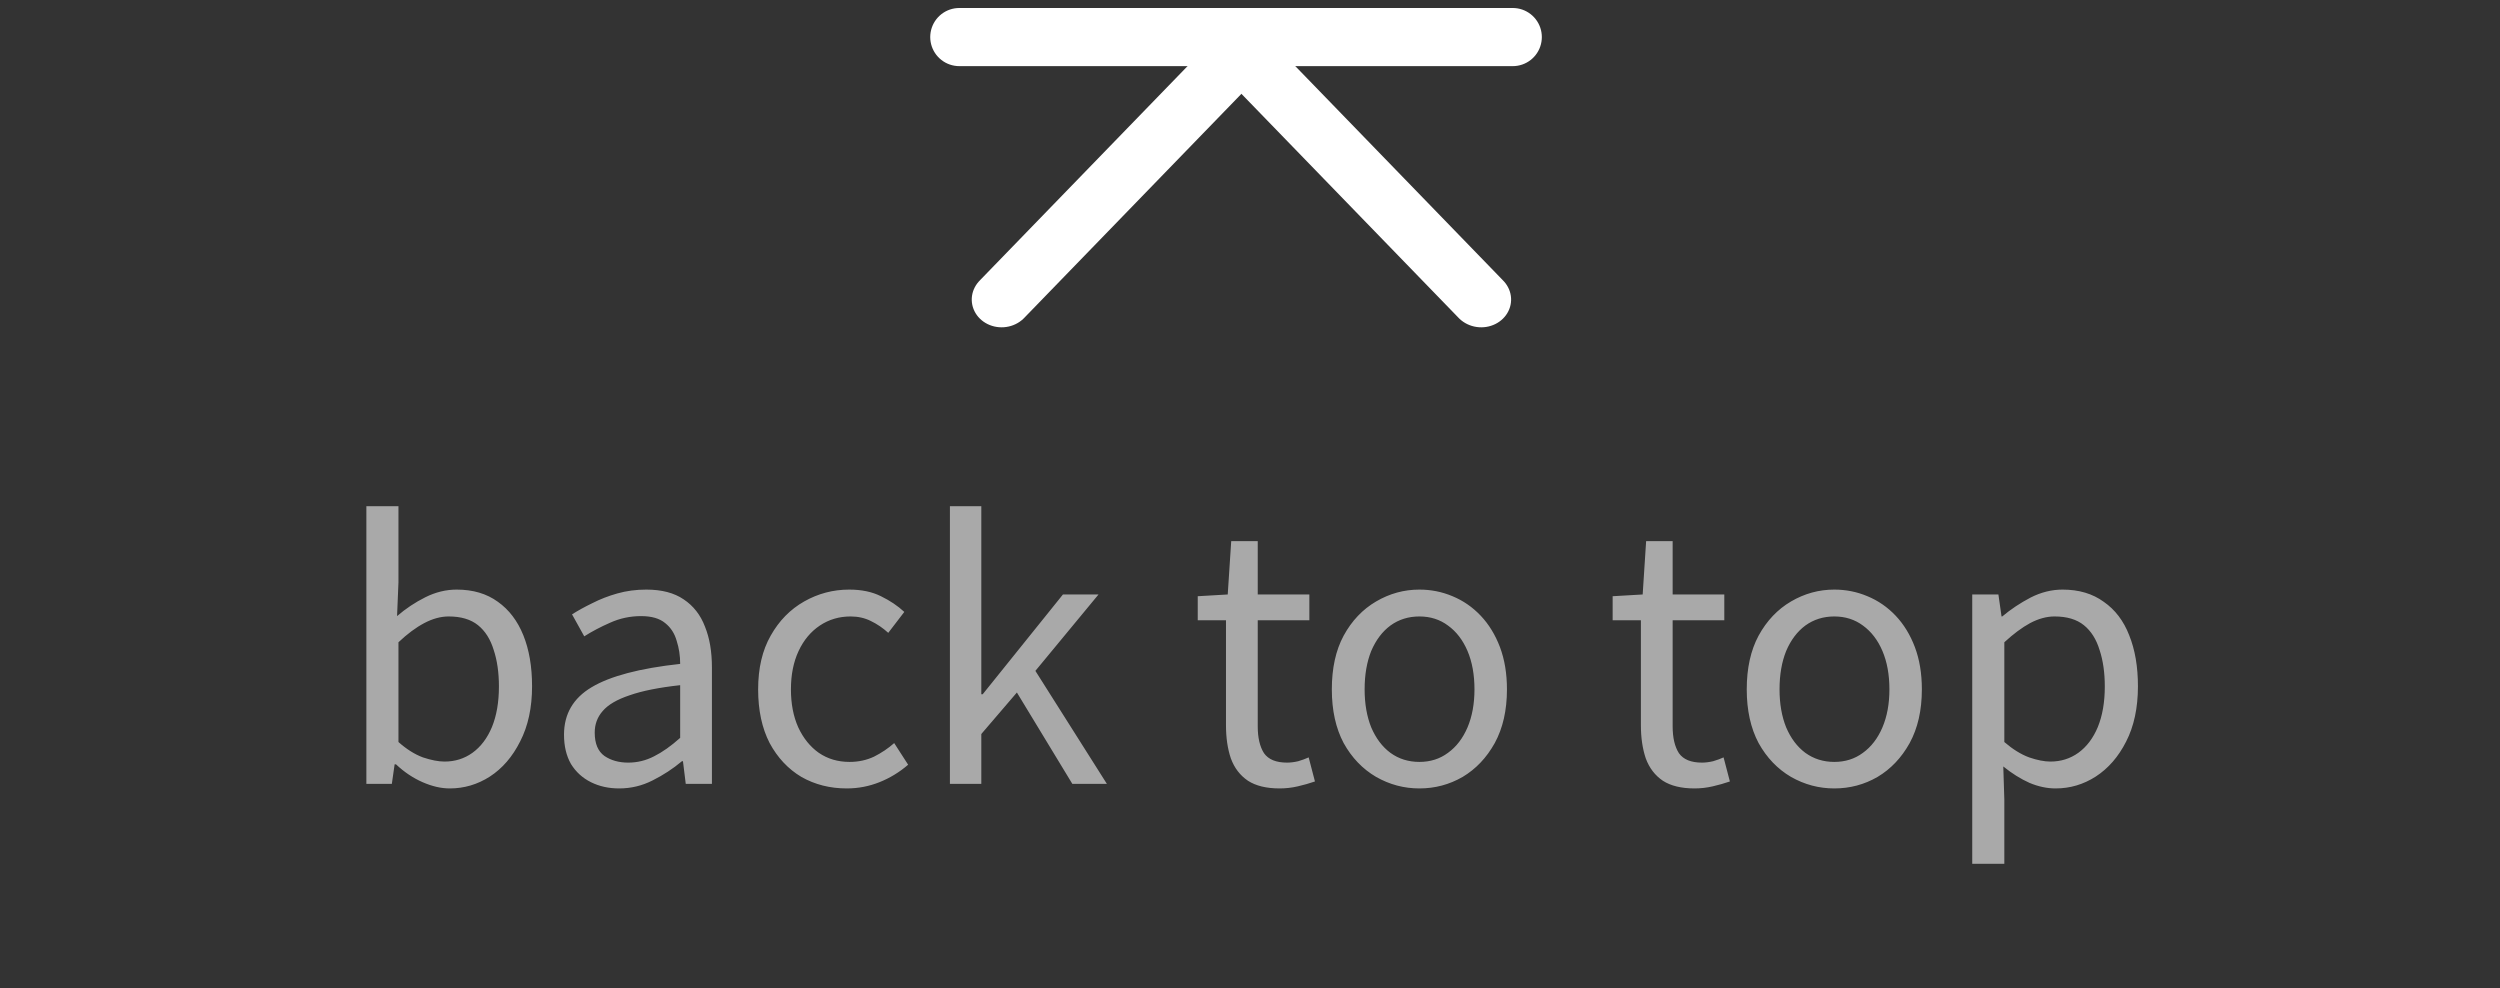 <svg width="86" height="34" viewBox="0 0 86 34" fill="none" xmlns="http://www.w3.org/2000/svg">
<rect x="0" y="0" width="86" height="34" fill="#333333" stroke="none"/>
<path d="M15.471 27.122C15.175 27.122 14.863 27.05 14.535 26.906C14.207 26.762 13.903 26.558 13.623 26.294H13.575L13.479 26.966H12.603V17.414H13.707V20.03L13.659 21.194C13.955 20.938 14.279 20.722 14.631 20.546C14.983 20.37 15.343 20.282 15.711 20.282C16.271 20.282 16.743 20.422 17.127 20.702C17.511 20.974 17.803 21.358 18.003 21.854C18.203 22.35 18.303 22.934 18.303 23.606C18.303 24.342 18.167 24.974 17.895 25.502C17.631 26.03 17.283 26.434 16.851 26.714C16.427 26.986 15.967 27.122 15.471 27.122ZM15.291 26.198C15.651 26.198 15.971 26.098 16.251 25.898C16.539 25.69 16.763 25.394 16.923 25.01C17.083 24.618 17.163 24.154 17.163 23.618C17.163 23.138 17.103 22.718 16.983 22.358C16.871 21.99 16.691 21.706 16.443 21.506C16.195 21.306 15.859 21.206 15.435 21.206C15.163 21.206 14.883 21.282 14.595 21.434C14.307 21.586 14.011 21.806 13.707 22.094V25.526C13.987 25.774 14.267 25.95 14.547 26.054C14.835 26.15 15.083 26.198 15.291 26.198ZM21.298 27.122C20.938 27.122 20.614 27.05 20.326 26.906C20.038 26.762 19.81 26.554 19.642 26.282C19.482 26.002 19.402 25.666 19.402 25.274C19.402 24.562 19.718 24.018 20.35 23.642C20.99 23.258 22.006 22.99 23.398 22.838C23.398 22.558 23.358 22.294 23.278 22.046C23.206 21.79 23.074 21.586 22.882 21.434C22.69 21.274 22.414 21.194 22.054 21.194C21.678 21.194 21.322 21.27 20.986 21.422C20.658 21.566 20.362 21.722 20.098 21.89L19.678 21.134C19.878 21.006 20.11 20.878 20.374 20.75C20.638 20.614 20.926 20.502 21.238 20.414C21.55 20.326 21.882 20.282 22.234 20.282C22.762 20.282 23.19 20.394 23.518 20.618C23.854 20.842 24.098 21.154 24.25 21.554C24.41 21.946 24.49 22.414 24.49 22.958V26.966H23.59L23.494 26.186H23.458C23.154 26.442 22.818 26.662 22.45 26.846C22.09 27.03 21.706 27.122 21.298 27.122ZM21.61 26.234C21.922 26.234 22.218 26.162 22.498 26.018C22.786 25.874 23.086 25.662 23.398 25.382V23.57C22.67 23.65 22.09 23.766 21.658 23.918C21.226 24.062 20.918 24.242 20.734 24.458C20.55 24.666 20.458 24.914 20.458 25.202C20.458 25.578 20.57 25.846 20.794 26.006C21.018 26.158 21.29 26.234 21.61 26.234ZM29.128 27.122C28.552 27.122 28.032 26.99 27.568 26.726C27.112 26.454 26.748 26.066 26.476 25.562C26.212 25.05 26.08 24.434 26.08 23.714C26.08 22.986 26.224 22.37 26.512 21.866C26.8 21.354 27.184 20.962 27.664 20.69C28.144 20.418 28.66 20.282 29.212 20.282C29.636 20.282 30 20.358 30.304 20.51C30.616 20.662 30.884 20.842 31.108 21.05L30.556 21.77C30.372 21.602 30.172 21.466 29.956 21.362C29.748 21.258 29.516 21.206 29.26 21.206C28.868 21.206 28.516 21.31 28.204 21.518C27.892 21.726 27.648 22.018 27.472 22.394C27.296 22.77 27.208 23.21 27.208 23.714C27.208 24.21 27.292 24.646 27.46 25.022C27.636 25.398 27.872 25.69 28.168 25.898C28.472 26.106 28.824 26.21 29.224 26.21C29.528 26.21 29.808 26.15 30.064 26.03C30.32 25.902 30.552 25.746 30.76 25.562L31.24 26.306C30.944 26.562 30.616 26.762 30.256 26.906C29.896 27.05 29.52 27.122 29.128 27.122ZM32.677 26.966V17.414H33.757V23.882H33.805L36.565 20.45H37.789L35.617 23.078L38.077 26.966H36.889L34.981 23.822L33.757 25.25V26.966H32.677ZM44.022 27.122C43.566 27.122 43.202 27.034 42.93 26.858C42.658 26.674 42.462 26.418 42.342 26.09C42.23 25.762 42.174 25.382 42.174 24.95V21.338H41.202V20.51L42.234 20.45L42.354 18.614H43.266V20.45H45.042V21.338H43.266V24.986C43.266 25.378 43.338 25.686 43.482 25.91C43.634 26.126 43.898 26.234 44.274 26.234C44.394 26.234 44.522 26.218 44.658 26.186C44.794 26.146 44.914 26.102 45.018 26.054L45.234 26.882C45.05 26.946 44.854 27.002 44.646 27.05C44.438 27.098 44.23 27.122 44.022 27.122ZM48.827 27.122C48.298 27.122 47.803 26.99 47.339 26.726C46.874 26.454 46.502 26.066 46.222 25.562C45.95 25.05 45.815 24.434 45.815 23.714C45.815 22.986 45.95 22.37 46.222 21.866C46.502 21.354 46.874 20.962 47.339 20.69C47.803 20.418 48.298 20.282 48.827 20.282C49.227 20.282 49.606 20.358 49.967 20.51C50.334 20.662 50.658 20.886 50.938 21.182C51.218 21.478 51.438 21.838 51.599 22.262C51.758 22.686 51.839 23.17 51.839 23.714C51.839 24.434 51.699 25.05 51.419 25.562C51.139 26.066 50.77 26.454 50.315 26.726C49.858 26.99 49.362 27.122 48.827 27.122ZM48.827 26.21C49.203 26.21 49.531 26.106 49.81 25.898C50.099 25.69 50.322 25.398 50.483 25.022C50.642 24.646 50.722 24.21 50.722 23.714C50.722 23.21 50.642 22.77 50.483 22.394C50.322 22.018 50.099 21.726 49.81 21.518C49.531 21.31 49.203 21.206 48.827 21.206C48.45 21.206 48.118 21.31 47.831 21.518C47.55 21.726 47.331 22.018 47.17 22.394C47.019 22.77 46.943 23.21 46.943 23.714C46.943 24.21 47.019 24.646 47.17 25.022C47.331 25.398 47.55 25.69 47.831 25.898C48.118 26.106 48.45 26.21 48.827 26.21ZM58.295 27.122C57.84 27.122 57.475 27.034 57.203 26.858C56.931 26.674 56.736 26.418 56.615 26.09C56.504 25.762 56.447 25.382 56.447 24.95V21.338H55.475V20.51L56.508 20.45L56.627 18.614H57.539V20.45H59.316V21.338H57.539V24.986C57.539 25.378 57.611 25.686 57.755 25.91C57.907 26.126 58.172 26.234 58.547 26.234C58.667 26.234 58.795 26.218 58.931 26.186C59.068 26.146 59.188 26.102 59.291 26.054L59.508 26.882C59.324 26.946 59.127 27.002 58.919 27.05C58.712 27.098 58.504 27.122 58.295 27.122ZM63.1 27.122C62.572 27.122 62.076 26.99 61.612 26.726C61.148 26.454 60.776 26.066 60.496 25.562C60.224 25.05 60.088 24.434 60.088 23.714C60.088 22.986 60.224 22.37 60.496 21.866C60.776 21.354 61.148 20.962 61.612 20.69C62.076 20.418 62.572 20.282 63.1 20.282C63.5 20.282 63.88 20.358 64.24 20.51C64.608 20.662 64.932 20.886 65.212 21.182C65.492 21.478 65.712 21.838 65.872 22.262C66.032 22.686 66.112 23.17 66.112 23.714C66.112 24.434 65.972 25.05 65.692 25.562C65.412 26.066 65.044 26.454 64.588 26.726C64.132 26.99 63.636 27.122 63.1 27.122ZM63.1 26.21C63.476 26.21 63.804 26.106 64.084 25.898C64.372 25.69 64.596 25.398 64.756 25.022C64.916 24.646 64.996 24.21 64.996 23.714C64.996 23.21 64.916 22.77 64.756 22.394C64.596 22.018 64.372 21.726 64.084 21.518C63.804 21.31 63.476 21.206 63.1 21.206C62.724 21.206 62.392 21.31 62.104 21.518C61.824 21.726 61.604 22.018 61.444 22.394C61.292 22.77 61.216 23.21 61.216 23.714C61.216 24.21 61.292 24.646 61.444 25.022C61.604 25.398 61.824 25.69 62.104 25.898C62.392 26.106 62.724 26.21 63.1 26.21ZM67.845 29.714V20.45H68.745L68.853 21.206H68.877C69.173 20.958 69.497 20.742 69.849 20.558C70.209 20.374 70.577 20.282 70.953 20.282C71.513 20.282 71.985 20.422 72.369 20.702C72.761 20.974 73.053 21.358 73.245 21.854C73.445 22.35 73.545 22.934 73.545 23.606C73.545 24.35 73.409 24.986 73.137 25.514C72.873 26.034 72.525 26.434 72.093 26.714C71.669 26.986 71.209 27.122 70.713 27.122C70.417 27.122 70.117 27.058 69.813 26.93C69.509 26.794 69.209 26.606 68.913 26.366L68.949 27.506V29.714H67.845ZM70.533 26.198C70.893 26.198 71.213 26.098 71.493 25.898C71.781 25.69 72.005 25.394 72.165 25.01C72.325 24.618 72.405 24.154 72.405 23.618C72.405 23.138 72.345 22.718 72.225 22.358C72.113 21.99 71.933 21.706 71.685 21.506C71.437 21.306 71.101 21.206 70.677 21.206C70.405 21.206 70.125 21.282 69.837 21.434C69.557 21.586 69.261 21.806 68.949 22.094V25.526C69.237 25.774 69.521 25.95 69.801 26.054C70.081 26.15 70.325 26.198 70.533 26.198Z" fill="white" fill-opacity="0.58"/>
<line x1="1" y1="-1" x2="12.943" y2="-1" transform="matrix(-0.696 0.718 -0.767 -0.641 42.705 0.363)" stroke="white" stroke-width="2" stroke-linecap="round"/>
<line x1="1" y1="-1" x2="12.943" y2="-1" transform="matrix(0.696 0.718 0.767 -0.641 42.705 0.363)" stroke="white" stroke-width="2" stroke-linecap="round"/>
<line x1="33" y1="1.275" x2="52.039" y2="1.275" stroke="white" stroke-width="2" stroke-linecap="round"/>
</svg>

